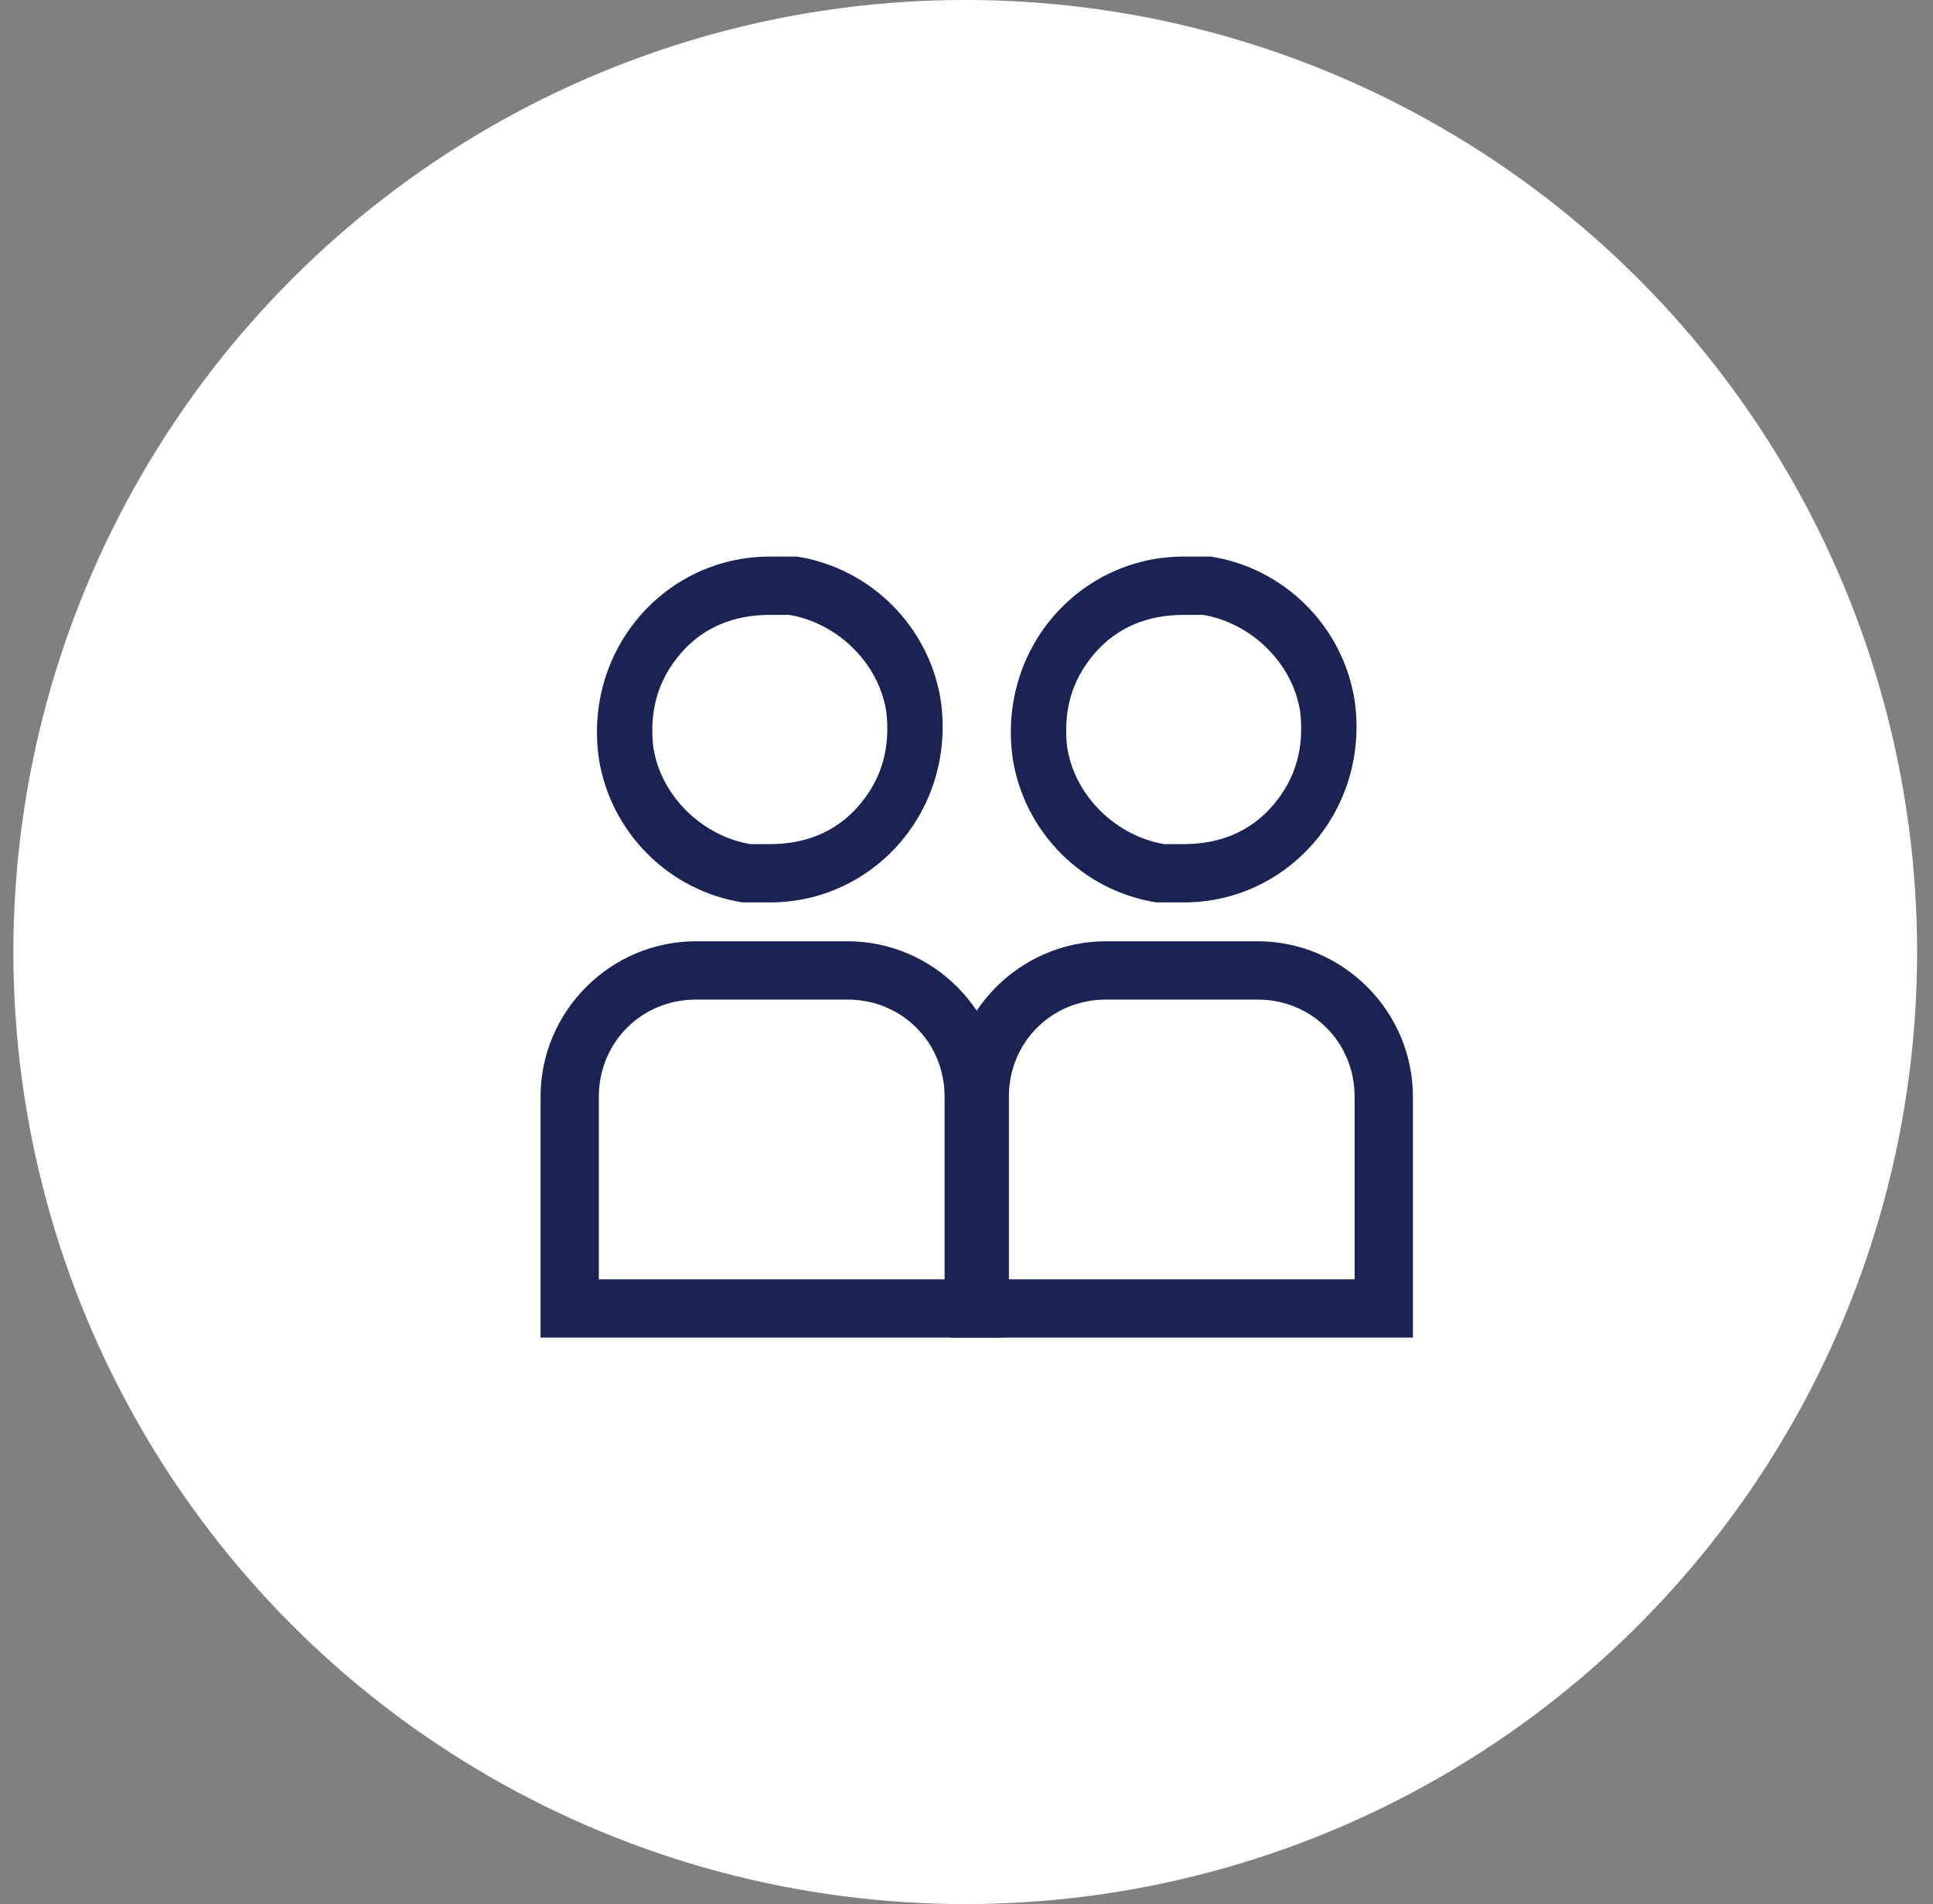 <?xml version="1.0" encoding="UTF-8"?> <svg xmlns="http://www.w3.org/2000/svg" width="66" height="65" viewBox="0 0 66 65" fill="none"><rect x="0" y="0" width="66" height="65" fill="#808080" stroke="none"/><circle cx="32.957" cy="32.499" r="32.5" fill="white"></circle><path d="M26.284 20.99C26.55 20.99 26.682 20.99 26.948 20.99C28.539 21.255 29.998 22.581 30.264 24.306C30.396 25.5 30.131 26.561 29.335 27.489C28.539 28.418 27.478 28.816 26.284 28.816C25.09 28.816 25.886 28.816 25.621 28.816C24.029 28.551 22.57 27.224 22.305 25.5C22.172 24.306 22.438 23.245 23.233 22.316C24.029 21.388 25.09 20.99 26.284 20.99ZM26.284 19C22.703 19 19.917 22.183 20.448 25.898C20.846 28.418 22.835 30.408 25.356 30.806C25.621 30.806 26.019 30.806 26.284 30.806C29.866 30.806 32.651 27.622 32.121 23.908C31.723 21.388 29.733 19.398 27.213 19C26.948 19 26.55 19 26.284 19Z" fill="#1B2354"></path><path d="M28.936 34.122C30.793 34.122 32.252 35.581 32.252 37.438V43.672H20.447V37.438C20.447 35.581 21.906 34.122 23.763 34.122H28.936ZM28.936 32.132H23.763C20.845 32.132 18.457 34.52 18.457 37.438V45.662H34.242V37.438C34.242 34.52 31.854 32.132 28.936 32.132Z" fill="#1B2354"></path><path d="M40.415 20.99C40.681 20.99 40.813 20.99 41.078 20.99C42.67 21.255 44.129 22.581 44.395 24.306C44.527 25.5 44.262 26.561 43.466 27.489C42.67 28.418 41.609 28.816 40.415 28.816C39.221 28.816 40.017 28.816 39.752 28.816C38.16 28.551 36.701 27.224 36.436 25.5C36.303 24.306 36.568 23.245 37.364 22.316C38.16 21.388 39.221 20.99 40.415 20.99ZM40.415 19C36.834 19 34.048 22.183 34.579 25.898C34.977 28.418 36.966 30.408 39.487 30.806C39.752 30.806 40.15 30.806 40.415 30.806C43.997 30.806 46.782 27.622 46.252 23.908C45.854 21.388 43.864 19.398 41.344 19C41.078 19 40.681 19 40.415 19Z" fill="#1B2354"></path><path d="M42.936 34.122C44.793 34.122 46.252 35.581 46.252 37.438V43.672H34.447V37.438C34.447 35.581 35.906 34.122 37.763 34.122H42.936ZM42.936 32.132H37.763C34.845 32.132 32.457 34.52 32.457 37.438V45.662H48.242V37.438C48.242 34.52 45.854 32.132 42.936 32.132Z" fill="#1B2354"></path></svg> 